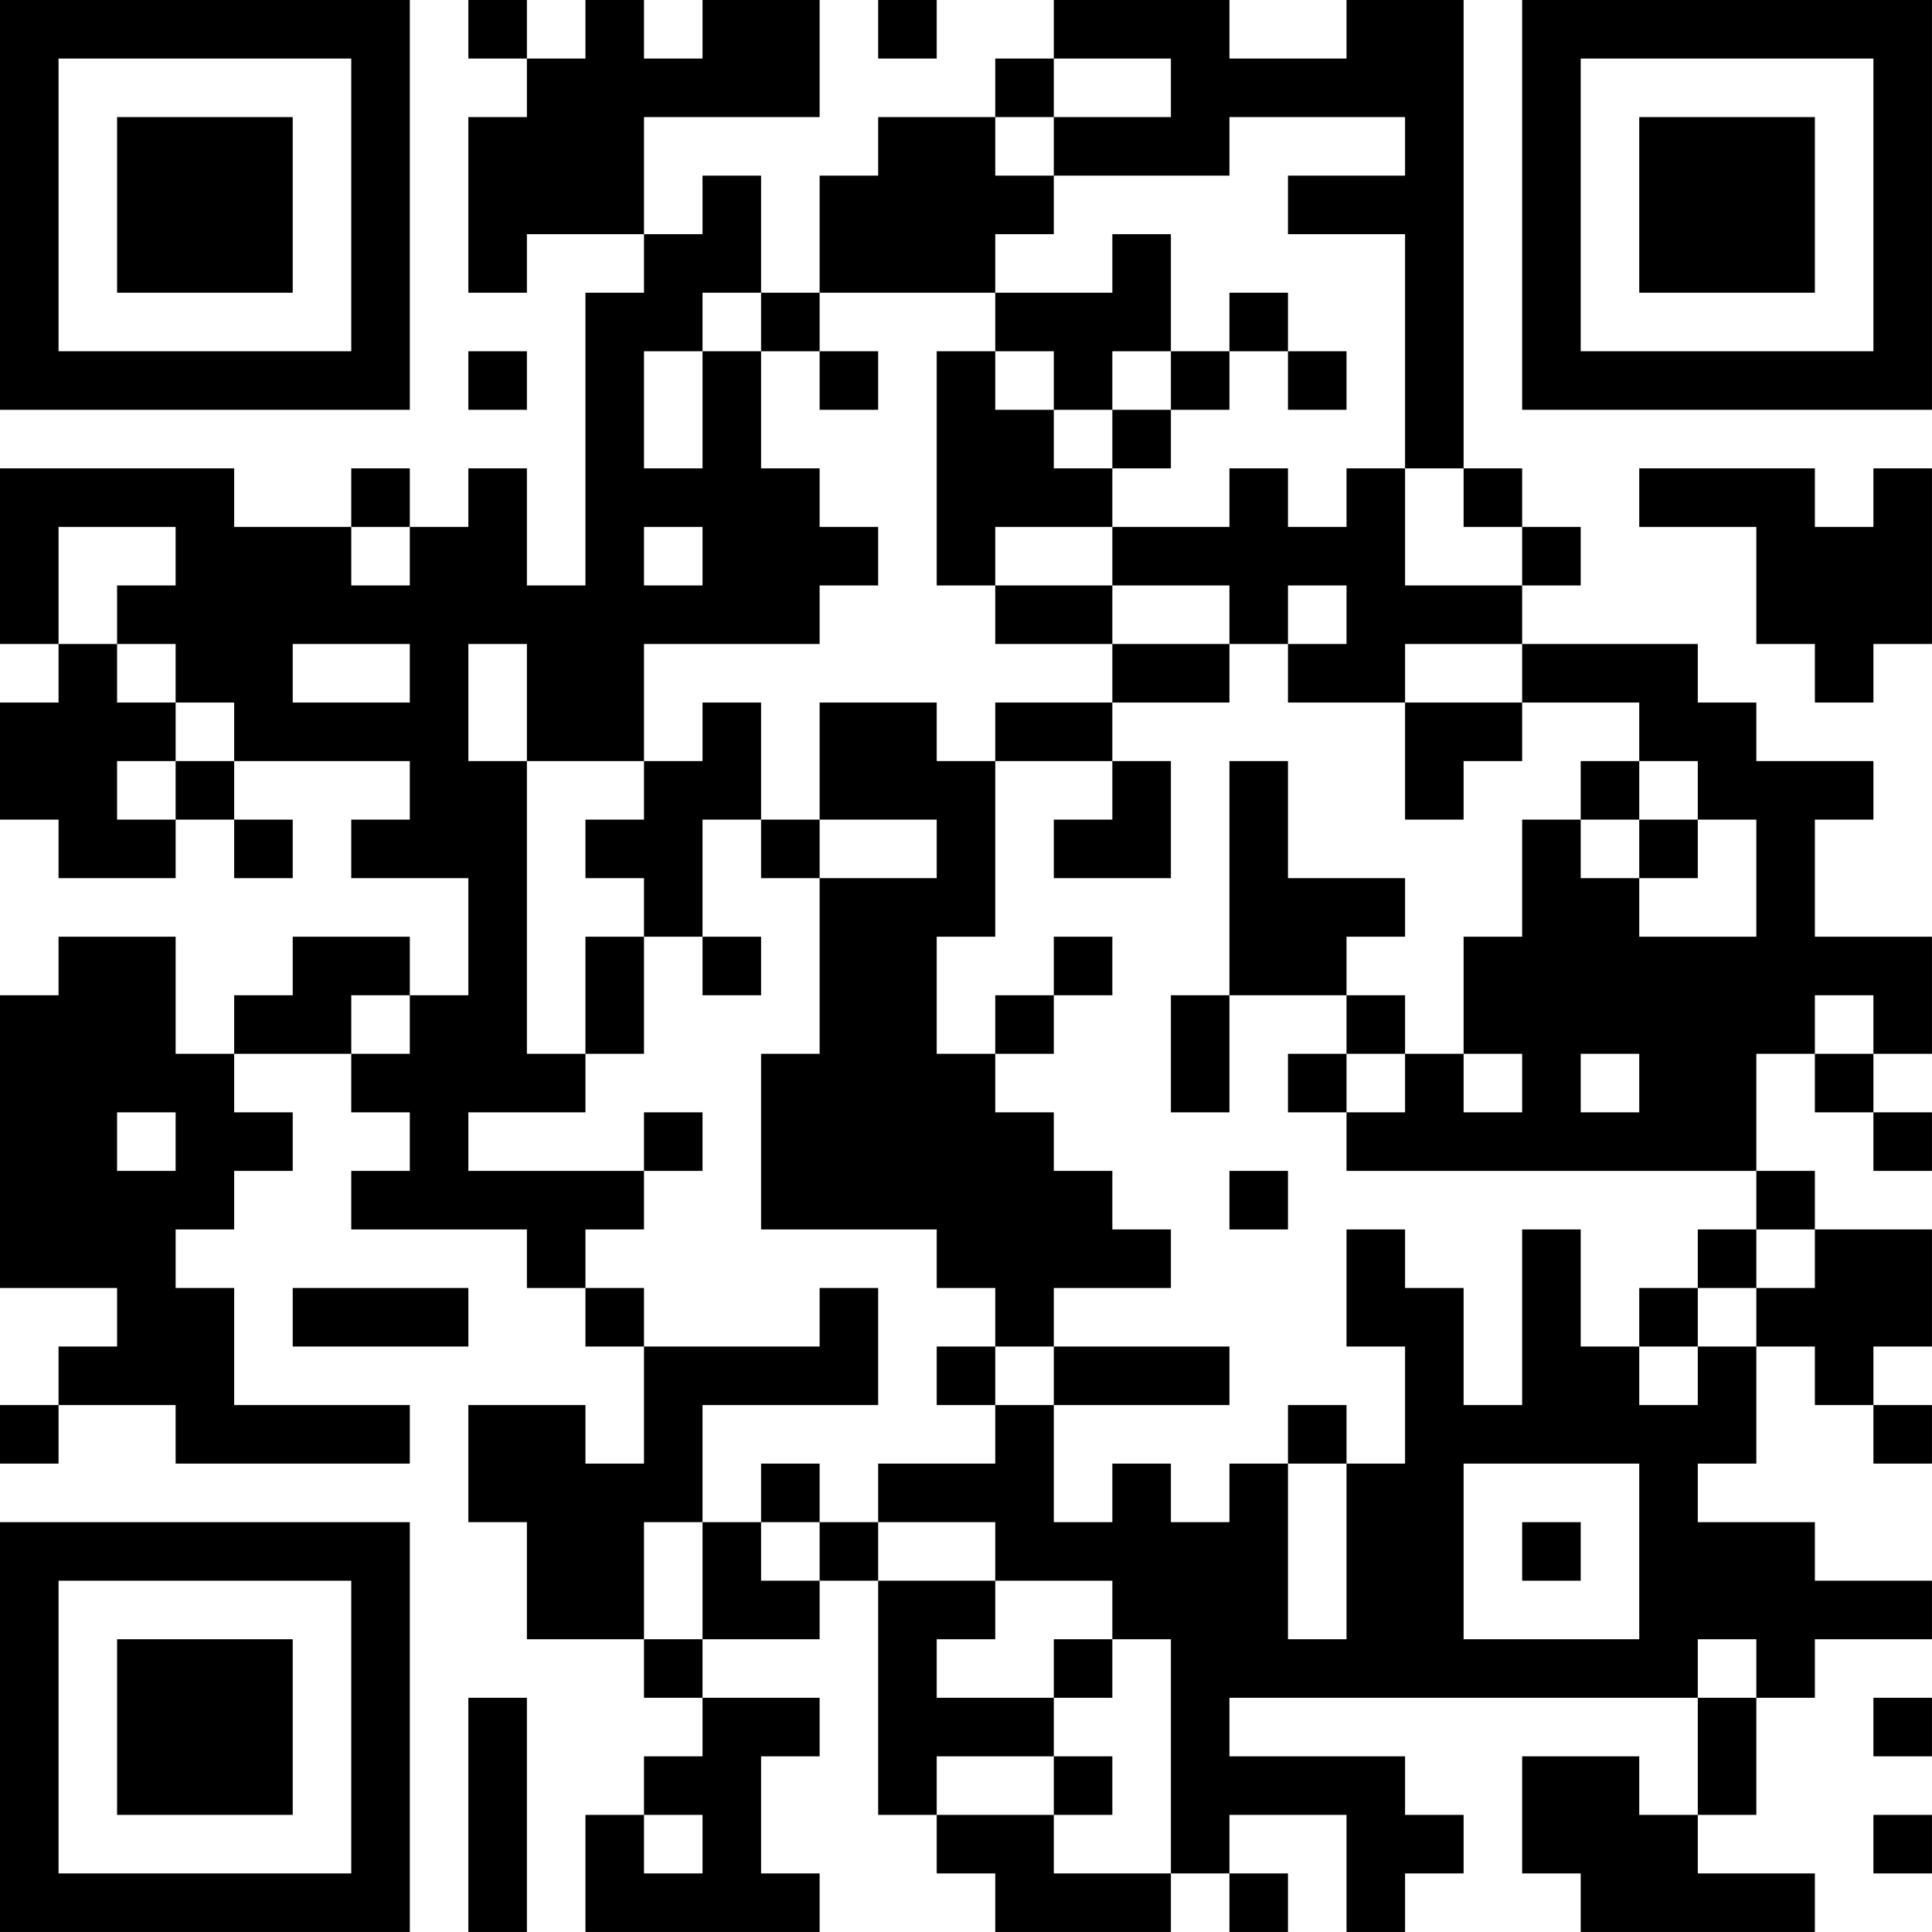 <?xml version="1.0" encoding="UTF-8"?>
<svg xmlns="http://www.w3.org/2000/svg" version="1.1" width="400" height="400" viewBox="0 0 400 400"><rect x="0" y="0" width="400" height="400" fill="#ffffff"/><g transform="scale(12.121)"><g transform="translate(0,0)"><path fill-rule="evenodd" d="M8 0L8 1L9 1L9 2L8 2L8 5L9 5L9 4L11 4L11 5L10 5L10 10L9 10L9 8L8 8L8 9L7 9L7 8L6 8L6 9L4 9L4 8L0 8L0 11L1 11L1 12L0 12L0 14L1 14L1 15L3 15L3 14L4 14L4 15L5 15L5 14L4 14L4 13L7 13L7 14L6 14L6 15L8 15L8 17L7 17L7 16L5 16L5 17L4 17L4 18L3 18L3 16L1 16L1 17L0 17L0 22L2 22L2 23L1 23L1 24L0 24L0 25L1 25L1 24L3 24L3 25L7 25L7 24L4 24L4 22L3 22L3 21L4 21L4 20L5 20L5 19L4 19L4 18L6 18L6 19L7 19L7 20L6 20L6 21L9 21L9 22L10 22L10 23L11 23L11 25L10 25L10 24L8 24L8 26L9 26L9 28L11 28L11 29L12 29L12 30L11 30L11 31L10 31L10 33L14 33L14 32L13 32L13 30L14 30L14 29L12 29L12 28L14 28L14 27L15 27L15 31L16 31L16 32L17 32L17 33L20 33L20 32L21 32L21 33L22 33L22 32L21 32L21 31L23 31L23 33L24 33L24 32L25 32L25 31L24 31L24 30L21 30L21 29L29 29L29 31L28 31L28 30L26 30L26 32L27 32L27 33L31 33L31 32L29 32L29 31L30 31L30 29L31 29L31 28L33 28L33 27L31 27L31 26L29 26L29 25L30 25L30 23L31 23L31 24L32 24L32 25L33 25L33 24L32 24L32 23L33 23L33 21L31 21L31 20L30 20L30 18L31 18L31 19L32 19L32 20L33 20L33 19L32 19L32 18L33 18L33 16L31 16L31 14L32 14L32 13L30 13L30 12L29 12L29 11L26 11L26 10L27 10L27 9L26 9L26 8L25 8L25 0L23 0L23 1L21 1L21 0L18 0L18 1L17 1L17 2L15 2L15 3L14 3L14 5L13 5L13 3L12 3L12 4L11 4L11 2L14 2L14 0L12 0L12 1L11 1L11 0L10 0L10 1L9 1L9 0ZM15 0L15 1L16 1L16 0ZM18 1L18 2L17 2L17 3L18 3L18 4L17 4L17 5L14 5L14 6L13 6L13 5L12 5L12 6L11 6L11 8L12 8L12 6L13 6L13 8L14 8L14 9L15 9L15 10L14 10L14 11L11 11L11 13L9 13L9 11L8 11L8 13L9 13L9 18L10 18L10 19L8 19L8 20L11 20L11 21L10 21L10 22L11 22L11 23L14 23L14 22L15 22L15 24L12 24L12 26L11 26L11 28L12 28L12 26L13 26L13 27L14 27L14 26L15 26L15 27L17 27L17 28L16 28L16 29L18 29L18 30L16 30L16 31L18 31L18 32L20 32L20 28L19 28L19 27L17 27L17 26L15 26L15 25L17 25L17 24L18 24L18 26L19 26L19 25L20 25L20 26L21 26L21 25L22 25L22 28L23 28L23 25L24 25L24 23L23 23L23 21L24 21L24 22L25 22L25 24L26 24L26 21L27 21L27 23L28 23L28 24L29 24L29 23L30 23L30 22L31 22L31 21L30 21L30 20L23 20L23 19L24 19L24 18L25 18L25 19L26 19L26 18L25 18L25 16L26 16L26 14L27 14L27 15L28 15L28 16L30 16L30 14L29 14L29 13L28 13L28 12L26 12L26 11L24 11L24 12L22 12L22 11L23 11L23 10L22 10L22 11L21 11L21 10L19 10L19 9L21 9L21 8L22 8L22 9L23 9L23 8L24 8L24 10L26 10L26 9L25 9L25 8L24 8L24 4L22 4L22 3L24 3L24 2L21 2L21 3L18 3L18 2L20 2L20 1ZM19 4L19 5L17 5L17 6L16 6L16 10L17 10L17 11L19 11L19 12L17 12L17 13L16 13L16 12L14 12L14 14L13 14L13 12L12 12L12 13L11 13L11 14L10 14L10 15L11 15L11 16L10 16L10 18L11 18L11 16L12 16L12 17L13 17L13 16L12 16L12 14L13 14L13 15L14 15L14 18L13 18L13 21L16 21L16 22L17 22L17 23L16 23L16 24L17 24L17 23L18 23L18 24L21 24L21 23L18 23L18 22L20 22L20 21L19 21L19 20L18 20L18 19L17 19L17 18L18 18L18 17L19 17L19 16L18 16L18 17L17 17L17 18L16 18L16 16L17 16L17 13L19 13L19 14L18 14L18 15L20 15L20 13L19 13L19 12L21 12L21 11L19 11L19 10L17 10L17 9L19 9L19 8L20 8L20 7L21 7L21 6L22 6L22 7L23 7L23 6L22 6L22 5L21 5L21 6L20 6L20 4ZM8 6L8 7L9 7L9 6ZM14 6L14 7L15 7L15 6ZM17 6L17 7L18 7L18 8L19 8L19 7L20 7L20 6L19 6L19 7L18 7L18 6ZM28 8L28 9L30 9L30 11L31 11L31 12L32 12L32 11L33 11L33 8L32 8L32 9L31 9L31 8ZM1 9L1 11L2 11L2 12L3 12L3 13L2 13L2 14L3 14L3 13L4 13L4 12L3 12L3 11L2 11L2 10L3 10L3 9ZM6 9L6 10L7 10L7 9ZM11 9L11 10L12 10L12 9ZM5 11L5 12L7 12L7 11ZM24 12L24 14L25 14L25 13L26 13L26 12ZM21 13L21 17L20 17L20 19L21 19L21 17L23 17L23 18L22 18L22 19L23 19L23 18L24 18L24 17L23 17L23 16L24 16L24 15L22 15L22 13ZM27 13L27 14L28 14L28 15L29 15L29 14L28 14L28 13ZM14 14L14 15L16 15L16 14ZM6 17L6 18L7 18L7 17ZM31 17L31 18L32 18L32 17ZM27 18L27 19L28 19L28 18ZM2 19L2 20L3 20L3 19ZM11 19L11 20L12 20L12 19ZM21 20L21 21L22 21L22 20ZM29 21L29 22L28 22L28 23L29 23L29 22L30 22L30 21ZM5 22L5 23L8 23L8 22ZM22 24L22 25L23 25L23 24ZM13 25L13 26L14 26L14 25ZM25 25L25 28L28 28L28 25ZM26 26L26 27L27 27L27 26ZM18 28L18 29L19 29L19 28ZM29 28L29 29L30 29L30 28ZM8 29L8 33L9 33L9 29ZM32 29L32 30L33 30L33 29ZM18 30L18 31L19 31L19 30ZM11 31L11 32L12 32L12 31ZM32 31L32 32L33 32L33 31ZM0 0L0 7L7 7L7 0ZM1 1L1 6L6 6L6 1ZM2 2L2 5L5 5L5 2ZM26 0L26 7L33 7L33 0ZM27 1L27 6L32 6L32 1ZM28 2L28 5L31 5L31 2ZM0 26L0 33L7 33L7 26ZM1 27L1 32L6 32L6 27ZM2 28L2 31L5 31L5 28Z" fill="#000000"/></g></g></svg>
